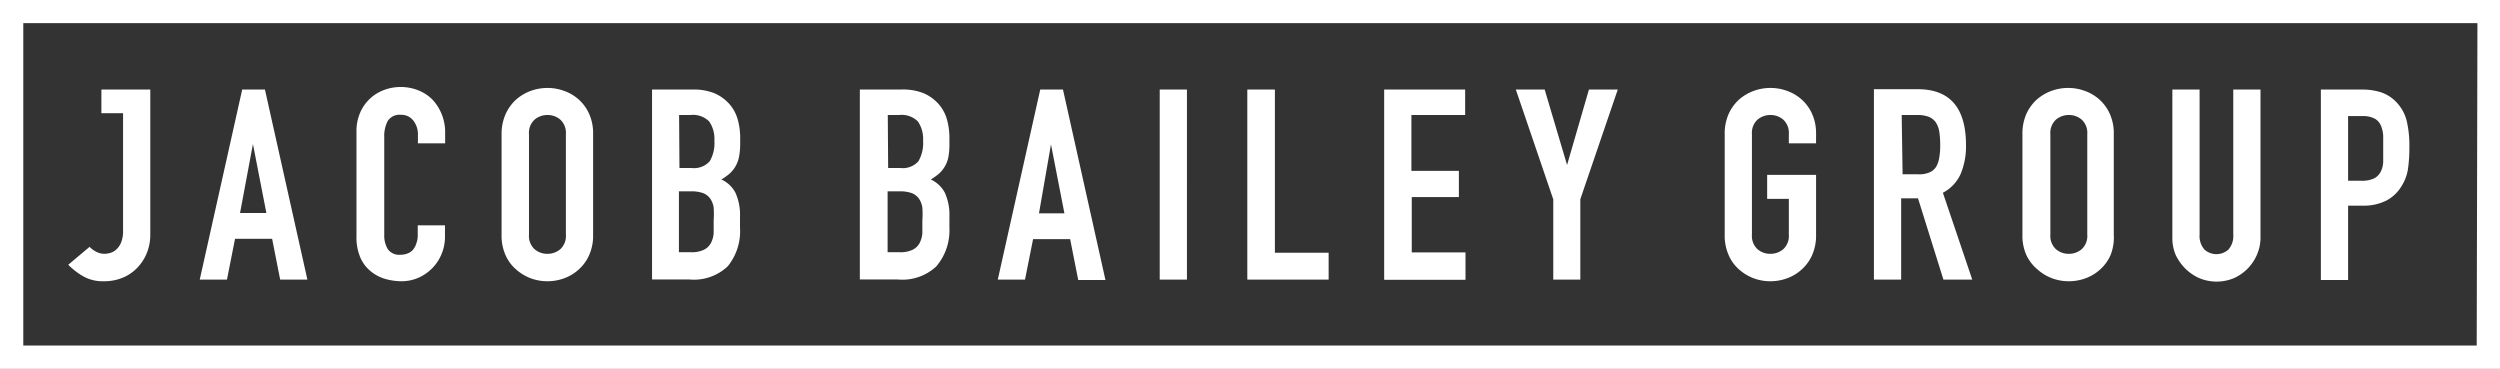<svg xmlns="http://www.w3.org/2000/svg" viewBox="0 0 139.56 20.59"><rect x="0" y="0" width="139.56" height="20.59" fill="#333333" stroke="none"/><defs><style>.cls-1{fill:#fff;}</style></defs><g id="Layer_2" data-name="Layer 2"><g id="Layer_1-2" data-name="Layer 1"><path class="cls-1" d="M106.16,11.07h.91l1.42,4.54h1.61l-1.64-4.85a2.19,2.19,0,0,0,1-1.07,4,4,0,0,0,.29-1.59c0-2.08-.9-3.12-2.69-3.12h-2.45V15.61h1.52V11.07Zm0-4.65H107a1.78,1.78,0,0,1,.67.1.91.91,0,0,1,.4.32,1.34,1.34,0,0,1,.19.52,4.83,4.83,0,0,1,.05.71,3.82,3.82,0,0,1-.05.71,1.52,1.52,0,0,1-.17.52.83.83,0,0,1-.37.32,1.44,1.44,0,0,1-.64.11h-.87ZM86.7,15.61h1.52V11.12L90.31,5H88.7L87.48,9.21h0L86.23,5H84.62l2.09,6.13v4.49Zm10.39-.56a2.63,2.63,0,0,0,.82.49,2.66,2.66,0,0,0,.92.16,2.7,2.7,0,0,0,.92-.16,2.45,2.45,0,0,0,.82-.49,2.36,2.36,0,0,0,.59-.81,2.67,2.67,0,0,0,.22-1.14V9.76H98.65V11.1h1.21v2a1,1,0,0,1-.31.81,1.1,1.1,0,0,1-.72.26,1.08,1.08,0,0,1-.72-.26,1,1,0,0,1-.31-.81V7.49a1,1,0,0,1,.31-.81,1.1,1.1,0,0,1,.72-.26,1.08,1.08,0,0,1,.72.26,1,1,0,0,1,.31.81V8h1.52V7.49a2.65,2.65,0,0,0-.22-1.13,2.36,2.36,0,0,0-.59-.81,2.43,2.43,0,0,0-.82-.48,2.66,2.66,0,0,0-.92-.16,2.7,2.7,0,0,0-.92.16,2.6,2.6,0,0,0-.82.48,2.46,2.46,0,0,0-.59.81,2.71,2.71,0,0,0-.22,1.13V13.1a2.67,2.67,0,0,0,.22,1.14A2.24,2.24,0,0,0,97.09,15.05Zm16.66,0a2.63,2.63,0,0,0,.82.49,2.66,2.66,0,0,0,.92.16,2.7,2.7,0,0,0,.92-.16,2.45,2.45,0,0,0,.82-.49,2.36,2.36,0,0,0,.59-.81A2.67,2.67,0,0,0,118,13.1V7.49a2.65,2.65,0,0,0-.22-1.13,2.36,2.36,0,0,0-.59-.81,2.43,2.43,0,0,0-.82-.48,2.66,2.66,0,0,0-.92-.16,2.7,2.7,0,0,0-.92.16,2.6,2.6,0,0,0-.82.48,2.46,2.46,0,0,0-.59.81,2.71,2.71,0,0,0-.22,1.13V13.1a2.67,2.67,0,0,0,.22,1.14A2.36,2.36,0,0,0,113.75,15.05Zm.71-7.56a1,1,0,0,1,.31-.81,1.1,1.1,0,0,1,.72-.26,1.08,1.08,0,0,1,.72.26,1,1,0,0,1,.31.81V13.1a1,1,0,0,1-.31.81,1.1,1.1,0,0,1-.72.26,1.08,1.08,0,0,1-.72-.26,1,1,0,0,1-.31-.81Zm-32.65,6.6h-3V11h2.63V9.54H78.79V6.42h3V5H77.27V15.62h4.54ZM122,15a2.63,2.63,0,0,0,.78.53,2.52,2.52,0,0,0,1.92,0A2.52,2.52,0,0,0,126,14.2a2.4,2.4,0,0,0,.19-1V5h-1.52v8.09a1.15,1.15,0,0,1-.27.84,1,1,0,0,1-1.34,0,1.15,1.15,0,0,1-.27-.84V5h-1.52v8.24a2.4,2.4,0,0,0,.19,1A2.76,2.76,0,0,0,122,15Zm9.08-3.52h.78a2.82,2.82,0,0,0,1.37-.29,2.18,2.18,0,0,0,.84-.81,2.45,2.45,0,0,0,.35-.93,8.1,8.1,0,0,0,.08-1.2,6,6,0,0,0-.15-1.51,2.31,2.31,0,0,0-.54-1,2.12,2.12,0,0,0-.87-.58,3.4,3.4,0,0,0-1.1-.16h-2.28V15.63h1.52V11.46Zm0-5h.79a1.42,1.42,0,0,1,.69.14.78.78,0,0,1,.35.39,1.65,1.65,0,0,1,.13.58c0,.22,0,.46,0,.71s0,.51,0,.73a1.32,1.32,0,0,1-.14.56.88.88,0,0,1-.37.37,1.57,1.57,0,0,1-.72.13h-.73ZM0,0V20.59H139.56V0ZM138.26,19.29H1.3v-18h137ZM28.82,15.05a2.63,2.63,0,0,0,.82.49,2.66,2.66,0,0,0,.92.16,2.7,2.7,0,0,0,.92-.16,2.45,2.45,0,0,0,.82-.49,2.36,2.36,0,0,0,.59-.81,2.67,2.67,0,0,0,.22-1.14V7.49a2.65,2.65,0,0,0-.22-1.13,2.36,2.36,0,0,0-.59-.81,2.43,2.43,0,0,0-.82-.48,2.66,2.66,0,0,0-.92-.16,2.7,2.7,0,0,0-.92.16,2.6,2.6,0,0,0-.82.48,2.46,2.46,0,0,0-.59.81A2.71,2.71,0,0,0,28,7.49V13.1a2.67,2.67,0,0,0,.22,1.14A2.24,2.24,0,0,0,28.82,15.05Zm.71-7.56a1,1,0,0,1,.31-.81,1.1,1.1,0,0,1,.72-.26,1.08,1.08,0,0,1,.72.26,1,1,0,0,1,.31.81V13.1a1,1,0,0,1-.31.81,1.1,1.1,0,0,1-.72.26,1.08,1.08,0,0,1-.72-.26,1,1,0,0,1-.31-.81Zm-8.8,7.68a2.22,2.22,0,0,0,.81.41,3.39,3.39,0,0,0,.88.12,2.34,2.34,0,0,0,.95-.2,2.44,2.44,0,0,0,.77-.54,2.4,2.4,0,0,0,.51-.78,2.47,2.47,0,0,0,.19-.94v-.66H23.32v.52a1.31,1.31,0,0,1-.09.52A.92.92,0,0,1,23,14a.79.79,0,0,1-.31.17.93.93,0,0,1-.32.05.78.78,0,0,1-.72-.31,1.46,1.46,0,0,1-.2-.78V7.65a1.83,1.83,0,0,1,.19-.89.78.78,0,0,1,.75-.35.83.83,0,0,1,.69.33,1.23,1.23,0,0,1,.25.78V8h1.52v-.6a2.66,2.66,0,0,0-.7-1.83,2.32,2.32,0,0,0-.78-.52,2.67,2.67,0,0,0-2,0,2.32,2.32,0,0,0-.78.52,2.29,2.29,0,0,0-.51.78,2.58,2.58,0,0,0-.18,1V13.2a2.84,2.84,0,0,0,.23,1.21A2,2,0,0,0,20.73,15.17Zm-7.61-1.84h2.07l.45,2.28h1.52L14.79,5H13.52L11.15,15.61h1.52Zm1-5.29h0l.75,3.85H13.4ZM4.57,15.38a2.19,2.19,0,0,0,1.22.32,2.68,2.68,0,0,0,1.09-.21,2.37,2.37,0,0,0,.81-.57,2.54,2.54,0,0,0,.52-.83,2.72,2.72,0,0,0,.18-1V5H5.66V6.32H6.87v6.57a1.69,1.69,0,0,1-.11.65,1.13,1.13,0,0,1-.27.39.83.83,0,0,1-.34.19,1.32,1.32,0,0,1-.31.05,1.07,1.07,0,0,1-.46-.11A1.49,1.49,0,0,1,5,13.78l-1.19,1A4,4,0,0,0,4.57,15.38ZM66.26,5H64.74V15.61h1.52Zm7.91,9.11h-3V5H69.63V15.61h4.54V14.09Zm-16.5-.76h2.07l.45,2.28h1.52L59.34,5H58.07L55.7,15.61h1.52Zm1-5.29h0l.75,3.85H58Zm-6.41,6.82A3.1,3.1,0,0,0,53,12.71v-.6a3,3,0,0,0-.25-1.34,1.65,1.65,0,0,0-.79-.75,3.25,3.25,0,0,0,.45-.32,1.67,1.67,0,0,0,.53-.92A3.68,3.68,0,0,0,53,8.05V7.66a3.79,3.79,0,0,0-.14-1,2.2,2.2,0,0,0-.47-.86,2.38,2.38,0,0,0-.84-.6A3.11,3.11,0,0,0,50.27,5H48V15.6H50.1A2.77,2.77,0,0,0,52.28,14.86ZM49.56,6.42h.63a1.28,1.28,0,0,1,1.05.36,1.71,1.71,0,0,1,.29,1.07A2,2,0,0,1,51.27,9a1.16,1.16,0,0,1-1,.38h-.69Zm0,4.26h.67a2,2,0,0,1,.67.1.89.89,0,0,1,.4.31,1.19,1.19,0,0,1,.19.5,4.81,4.81,0,0,1,0,.7q0,.39,0,.72a1.41,1.41,0,0,1-.16.57.9.9,0,0,1-.4.37,1.6,1.6,0,0,1-.72.13h-.66v-3.4Zm-8.93,4.18a3.1,3.1,0,0,0,.68-2.15v-.6a3,3,0,0,0-.25-1.34,1.65,1.65,0,0,0-.79-.75,3.25,3.25,0,0,0,.45-.32,1.67,1.67,0,0,0,.53-.92,3.68,3.68,0,0,0,.07-.73V7.66a3.79,3.79,0,0,0-.14-1,2.2,2.2,0,0,0-.47-.86,2.38,2.38,0,0,0-.84-.6A3.11,3.11,0,0,0,38.62,5H36.4V15.6h2.07A2.74,2.74,0,0,0,40.63,14.86ZM37.91,6.42h.63a1.28,1.28,0,0,1,1.05.36,1.71,1.71,0,0,1,.29,1.07A2,2,0,0,1,39.62,9a1.17,1.17,0,0,1-1,.38h-.69Zm0,4.26h.67a2,2,0,0,1,.67.1.89.89,0,0,1,.4.31,1.19,1.19,0,0,1,.19.5,4.81,4.81,0,0,1,0,.7q0,.39,0,.72a1.41,1.41,0,0,1-.16.57.9.9,0,0,1-.4.37,1.6,1.6,0,0,1-.72.13h-.66v-3.4Z"/></g></g></svg>